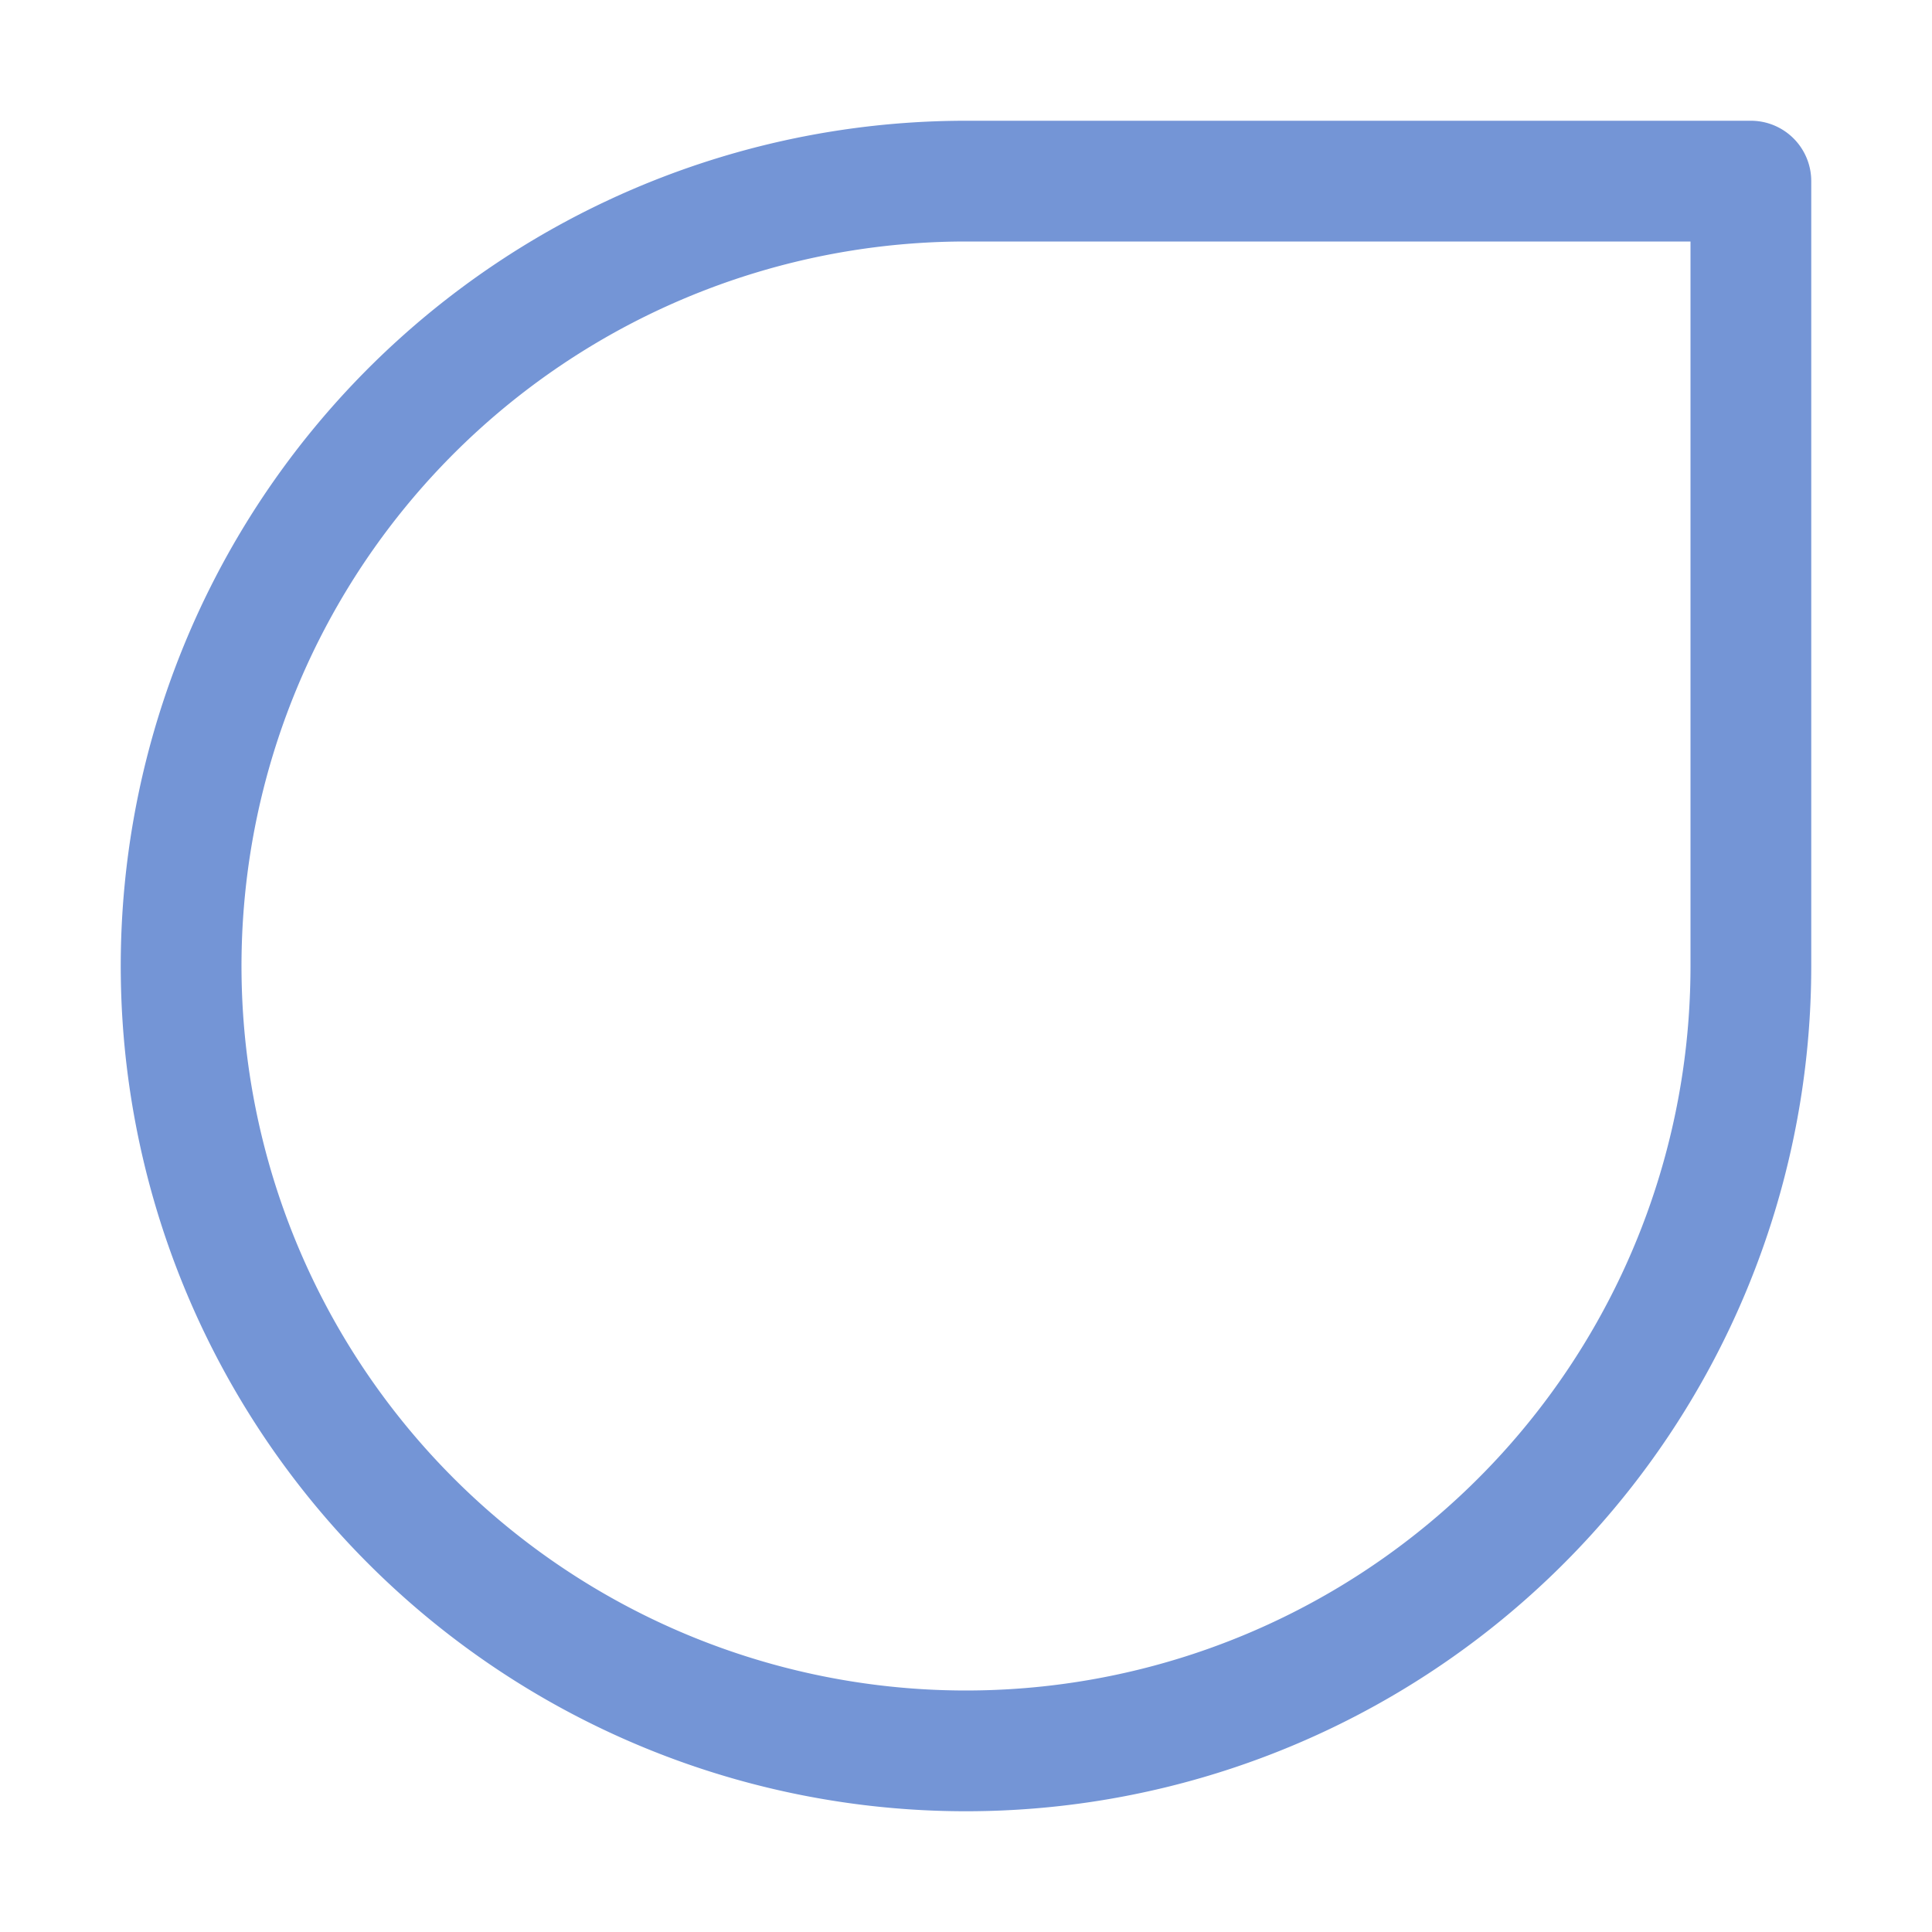 <svg xmlns="http://www.w3.org/2000/svg" viewBox="0 0 16 16"><defs><style type="text/css">.skinbase80{fill:#517bcc;fill-opacity:0.8;}</style></defs><title>基本形状-泪滴形</title><path class="skinbase80" d="M8,1h6.5a.5.5,0,0,1,.5.5V8A7,7,0,1,1,8,1Zm6,1H8a6,6,0,1,0,6,6Z"/></svg>